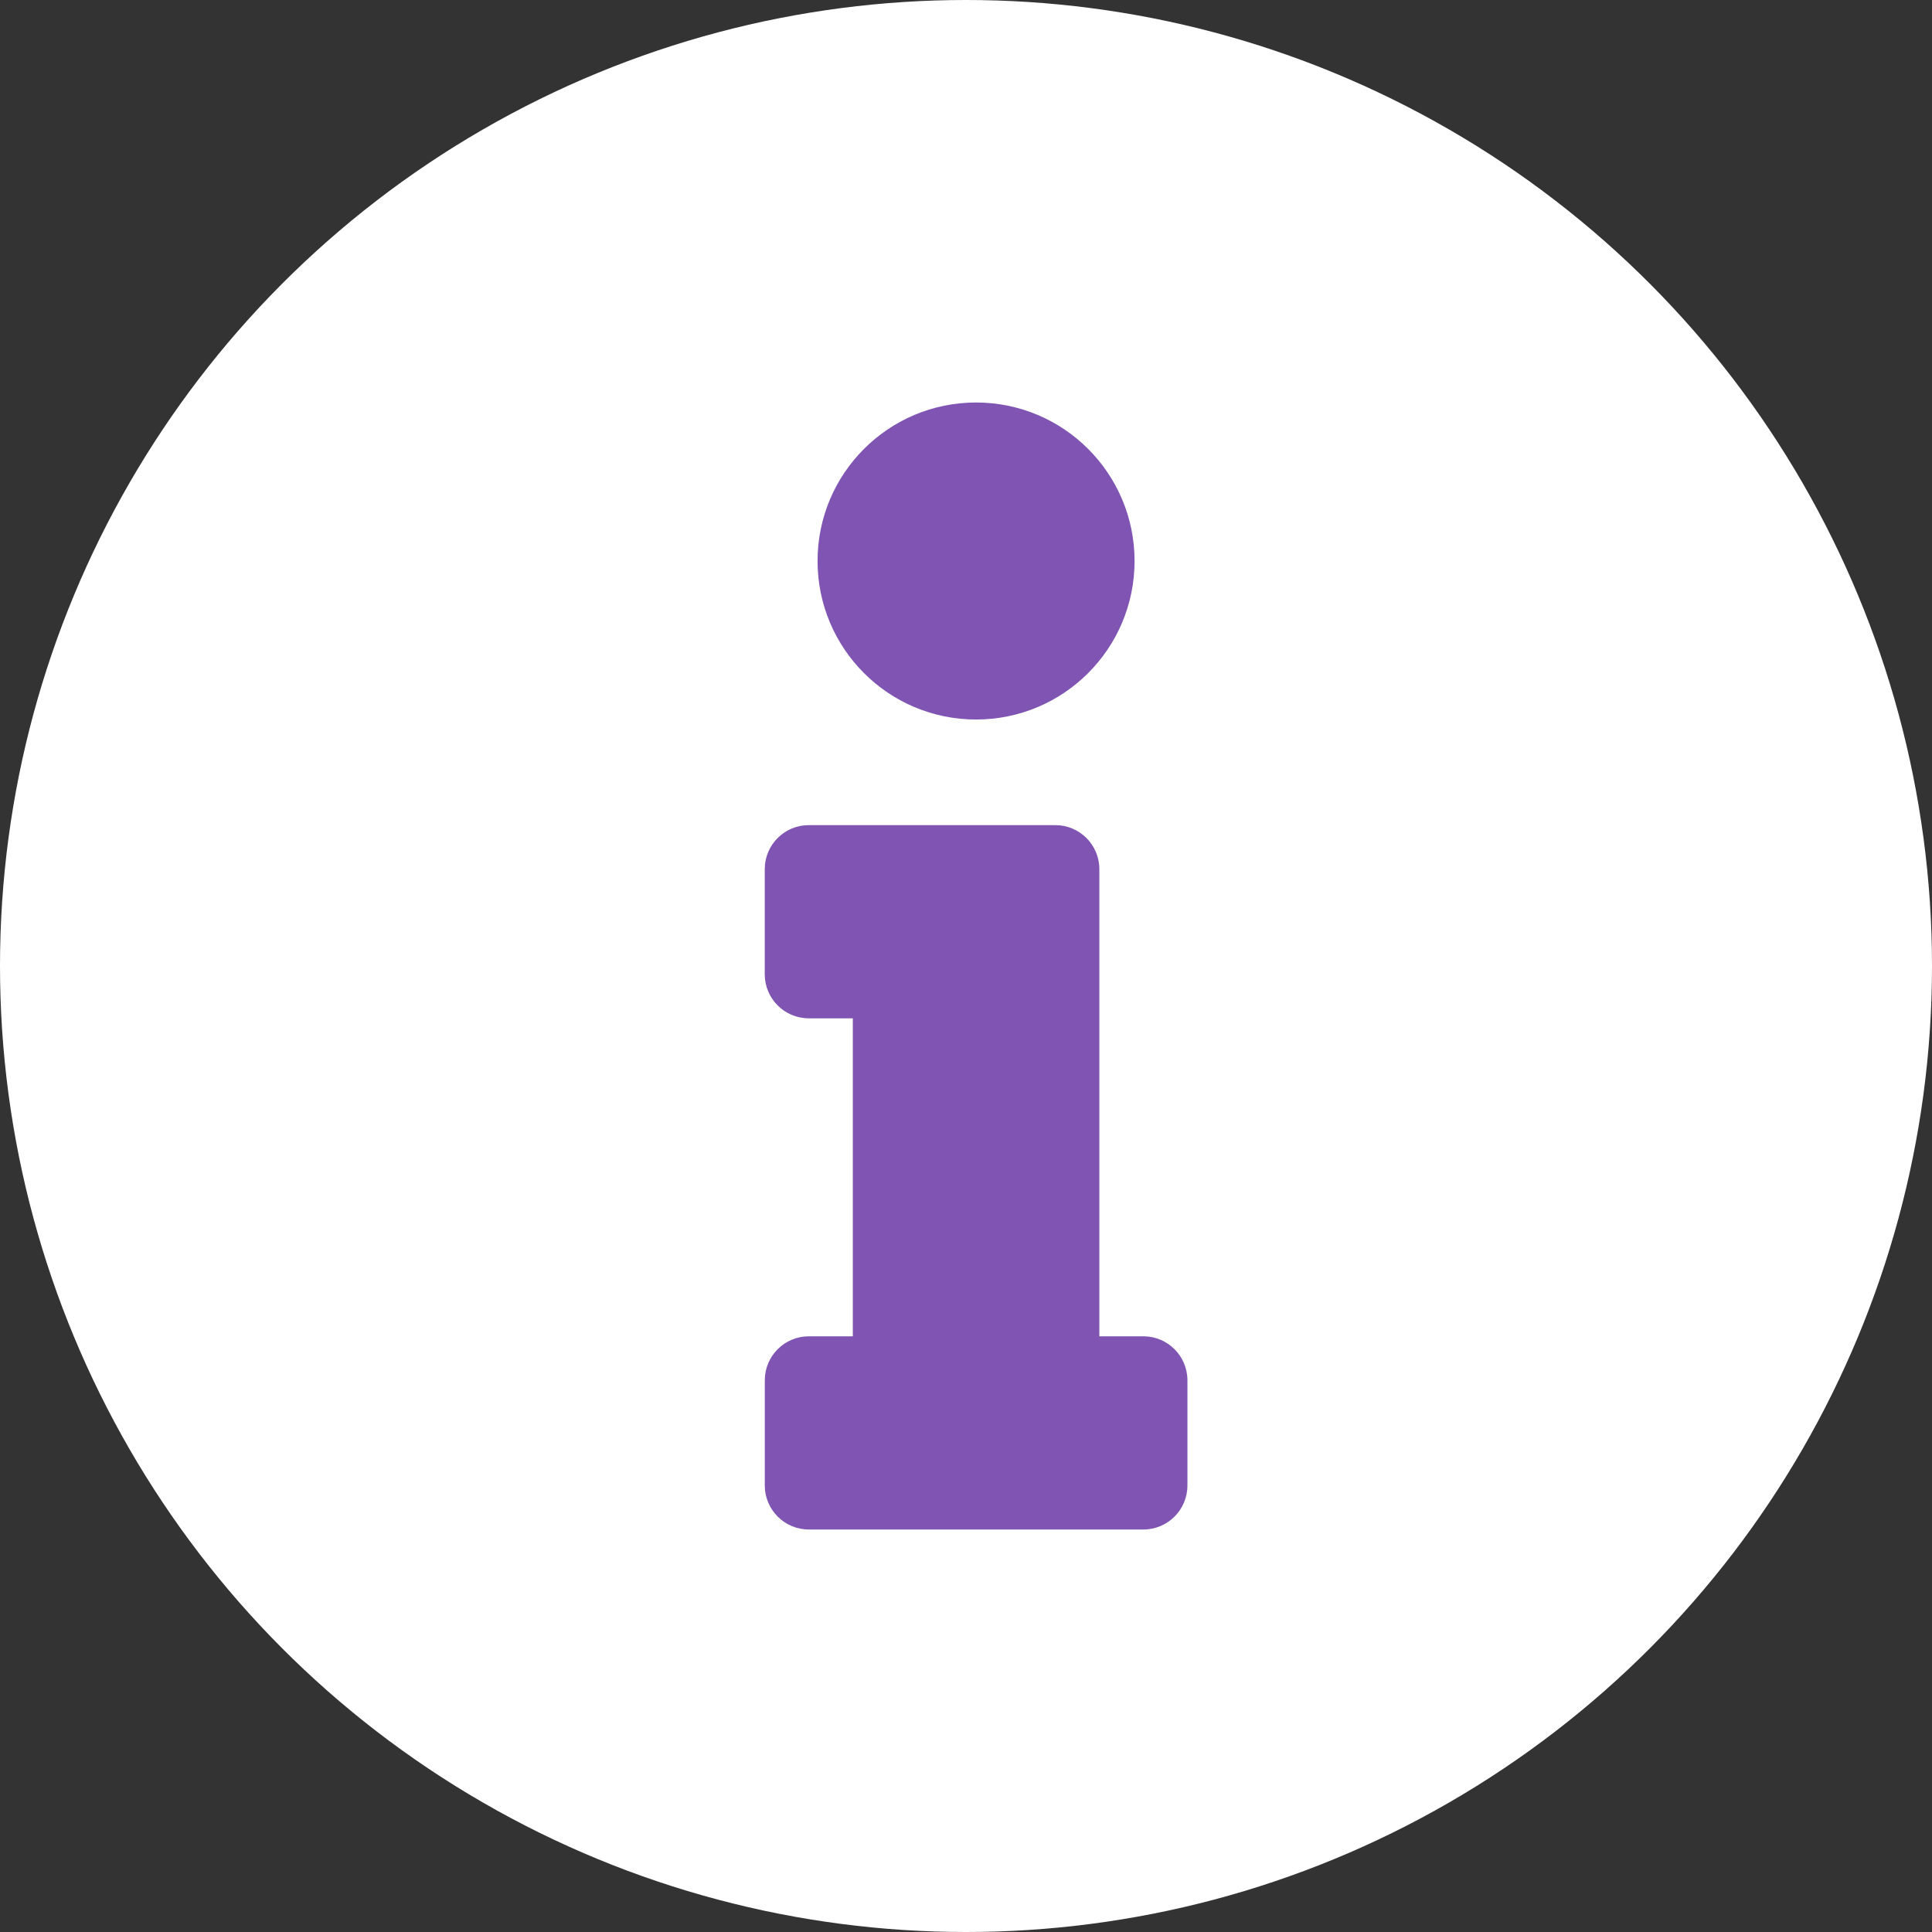 <?xml version="1.0" encoding="UTF-8"?> <svg xmlns="http://www.w3.org/2000/svg" xmlns:xlink="http://www.w3.org/1999/xlink" fill="none" height="48" viewBox="0 0 48 48" width="48"><rect x="0" y="0" width="48" height="48" fill="#333333" stroke="none"/><clipPath id="a"><path d="m19 10h10.5v28h-10.5z"></path></clipPath><circle cx="24" cy="24" fill="#fff" r="24"></circle><g clip-path="url(#a)"><path d="m20.094 33.2h1.094v-7.9h-1.094c-.604 0-1.094-.49-1.094-1.094v-2.612c0-.604.49-1.094 1.094-1.094h6.125c.604 0 1.094.49 1.094 1.094v11.606h1.094c.604 0 1.094.49 1.094 1.094v2.612c0 .604-.49 1.094-1.094 1.094h-8.312c-.604 0-1.094-.49-1.094-1.094v-2.612c0-.604.49-1.094 1.094-1.094zm4.156-23.2c-2.175 0-3.938 1.763-3.938 3.938s1.763 3.938 3.938 3.938 3.938-1.763 3.938-3.938-1.763-3.938-3.938-3.938z" fill="#7F54B3"></path></g></svg> 